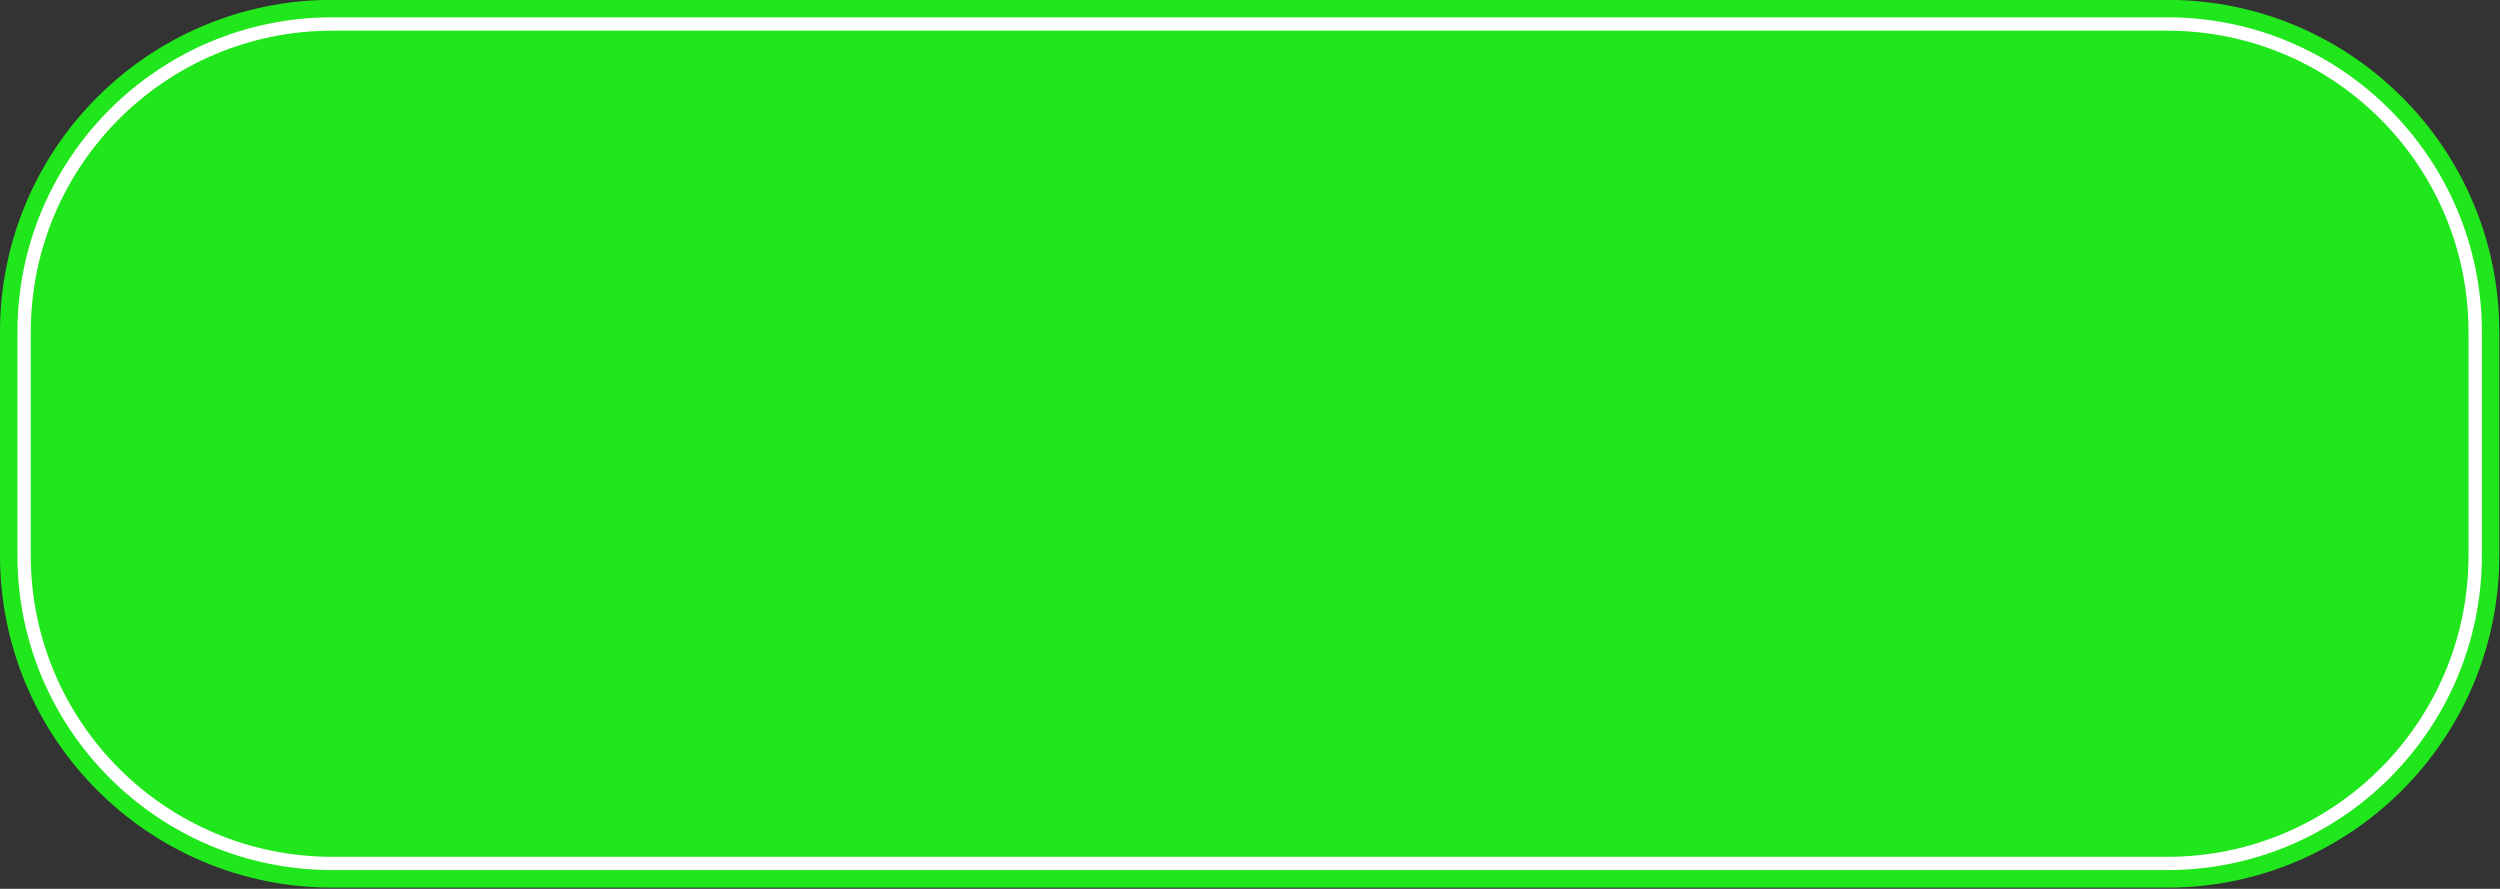 <?xml version="1.0" encoding="UTF-8" standalone="no"?><svg xmlns="http://www.w3.org/2000/svg" xmlns:xlink="http://www.w3.org/1999/xlink" fill="#000000" height="28.3" preserveAspectRatio="xMidYMid meet" version="1" viewBox="0.0 0.0 79.6 28.3" width="79.6" zoomAndPan="magnify"><rect x="0.0" y="0.0" width="79.6" height="28.3" fill="#333333" stroke="none"/><defs><clipPath id="a"><path d="M 0 0 L 79.578 0 L 79.578 28.262 L 0 28.262 Z M 0 0"/></clipPath><clipPath id="b"><path d="M 0 0 L 79.578 0 L 79.578 28 L 0 28 Z M 0 0"/></clipPath></defs><g><g clip-path="url(#a)" id="change1_1"><path d="M 79.578 10.574 C 79.578 4.73 74.844 -0.004 69.004 -0.004 C 54.086 -0.004 25.496 -0.004 10.578 -0.004 C 4.734 -0.004 0 4.73 0 10.574 C 0 12.891 0 15.367 0 17.684 C 0 23.523 4.734 28.262 10.578 28.262 C 25.496 28.262 54.086 28.262 69.004 28.262 C 74.844 28.262 79.578 23.523 79.578 17.684 C 79.578 15.367 79.578 12.891 79.578 10.574" fill="#20e71c" fill-rule="evenodd"/></g><g clip-path="url(#b)" id="change2_1"><path d="M 79.023 10.574 C 79.023 5.039 74.535 0.551 69.004 0.551 C 54.086 0.551 25.496 0.551 10.578 0.551 C 5.043 0.551 0.555 5.039 0.555 10.574 C 0.555 12.891 0.555 15.367 0.555 17.684 C 0.555 23.219 5.043 27.703 10.578 27.703 C 25.496 27.703 54.086 27.703 69.004 27.703 C 74.535 27.703 79.023 23.219 79.023 17.684 C 79.023 15.367 79.023 12.891 79.023 10.574 Z M 78.172 10.574 L 78.172 17.684 C 78.172 22.75 74.066 26.855 69.004 26.855 C 54.086 26.855 25.496 26.855 10.578 26.855 C 5.512 26.855 1.406 22.75 1.406 17.684 C 1.406 15.367 1.406 12.891 1.406 10.574 C 1.406 5.508 5.512 1.402 10.578 1.402 C 25.496 1.402 54.086 1.402 69.004 1.402 C 74.066 1.402 78.172 5.508 78.172 10.574" fill="#ffffff" fill-rule="evenodd"/></g><g id="change1_2"><path d="M 78.598 10.574 C 78.598 5.273 74.305 0.977 69.004 0.977 C 54.086 0.977 25.496 0.977 10.578 0.977 C 5.277 0.977 0.98 5.273 0.98 10.574 C 0.98 12.891 0.98 15.367 0.98 17.684 C 0.98 22.984 5.277 27.281 10.578 27.281 C 25.496 27.281 54.086 27.281 69.004 27.281 C 74.305 27.281 78.598 22.984 78.598 17.684 C 78.598 15.367 78.598 12.891 78.598 10.574" fill="#20e71c" fill-rule="evenodd"/></g></g></svg>
